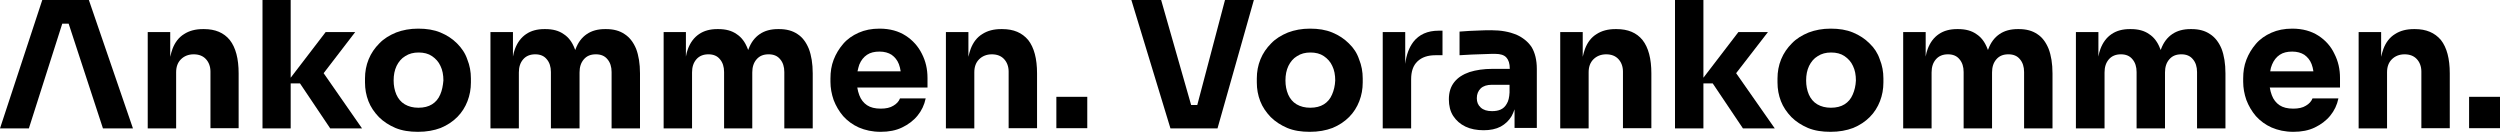 <?xml version="1.0" encoding="utf-8"?>
<!-- Generator: Adobe Illustrator 28.0.0, SVG Export Plug-In . SVG Version: 6.00 Build 0)  -->
<svg version="1.1" id="Ebene_1" xmlns="http://www.w3.org/2000/svg" xmlns:xlink="http://www.w3.org/1999/xlink" x="0px" y="0px"
	 viewBox="0 0 1100 58" style="enable-background:new 0 0 1100 58;" xml:space="preserve">
<polygon points="18.6,0 0,56.5 12.7,56.5 27.4,10.4 30.2,10.4 45.3,56.5 58.5,56.5 39.1,0 "/>
<path d="M89.8,12.8h-0.5c-3.2,0-6,0.7-8.3,2.2c-2.3,1.4-4,3.6-5.1,6.5c-0.4,1.1-0.7,2.2-1,3.5V14.1H65v42.4h12.5V31.8
	c0-2.4,0.7-4.3,2.1-5.7c1.4-1.4,3.3-2.2,5.6-2.2c2.3,0,4.1,0.7,5.4,2.1c1.3,1.4,2,3.3,2,5.5v24.9H105V32.3c0-6.5-1.3-11.4-3.9-14.7
	C98.5,14.4,94.7,12.8,89.8,12.8"/>
<polygon points="115.5,0 115.5,56.5 127.9,56.5 127.9,36.7 132,36.7 145.3,56.5 159.3,56.5 142.4,32.2 156.3,14.1 143.3,14.1 
	127.9,34.2 127.9,0 "/>
<path d="M193.7,41.6c-0.8,1.9-2,3.3-3.6,4.3c-1.6,1-3.6,1.5-6,1.5c-2.3,0-4.3-0.5-6-1.5c-1.7-1-2.9-2.5-3.7-4.3
	c-0.8-1.9-1.2-3.9-1.2-6.2c0-2.4,0.4-4.5,1.3-6.4c0.9-1.8,2.1-3.3,3.8-4.3c1.7-1.1,3.6-1.6,5.9-1.6c2.3,0,4.3,0.5,5.9,1.6
	c1.6,1.1,2.9,2.5,3.7,4.3c0.9,1.8,1.3,4,1.3,6.4C194.9,37.7,194.5,39.8,193.7,41.6 M201.1,19.1c-2-2-4.4-3.6-7.3-4.8
	c-2.9-1.2-6.1-1.7-9.8-1.7c-3.6,0-6.8,0.6-9.7,1.7c-2.9,1.2-5.4,2.7-7.4,4.8c-2,2-3.6,4.3-4.7,7c-1.1,2.7-1.6,5.5-1.6,8.4v1.8
	c0,2.9,0.5,5.6,1.5,8.2c1,2.6,2.6,4.9,4.6,7c2,2,4.5,3.6,7.3,4.8c2.9,1.2,6.2,1.7,9.9,1.7c3.8,0,7.1-0.6,10-1.7
	c2.9-1.2,5.3-2.8,7.3-4.8c2-2,3.5-4.4,4.5-7c1-2.6,1.5-5.3,1.5-8.2v-1.8c0-2.9-0.5-5.7-1.6-8.4C204.7,23.4,203.1,21.1,201.1,19.1"/>
<path d="M274.8,15c-2.2-1.5-4.9-2.2-8.1-2.2h-0.5c-3.1,0-5.8,0.7-8,2.2c-2.2,1.5-3.8,3.6-4.9,6.5c-0.1,0.2-0.1,0.3-0.2,0.5
	c-0.1-0.2-0.1-0.3-0.2-0.5c-1.1-2.9-2.7-5.1-4.9-6.5c-2.1-1.5-4.8-2.2-8-2.2h-0.5c-3.1,0-5.8,0.7-8,2.2c-2.2,1.5-3.8,3.6-4.9,6.5
	c-0.4,1-0.7,2.2-0.9,3.4V14.1h-9.9v42.4h12.5V31.9c0-2.4,0.6-4.3,1.9-5.8c1.3-1.5,3.1-2.2,5.3-2.2c2.2,0,3.9,0.7,5.1,2.2
	c1.2,1.4,1.8,3.3,1.8,5.6v24.8H255V31.9c0-2.4,0.6-4.3,1.9-5.8c1.3-1.5,3-2.2,5.3-2.2c2.2,0,3.9,0.7,5.1,2.2
	c1.2,1.4,1.8,3.3,1.8,5.6v24.8h12.5V32.3c0-4.3-0.6-7.9-1.7-10.8C278.7,18.6,277,16.4,274.8,15"/>
<path d="M350.9,15c-2.2-1.5-4.9-2.2-8.1-2.2h-0.5c-3.1,0-5.8,0.7-8,2.2c-2.2,1.5-3.8,3.6-4.9,6.5c-0.1,0.2-0.1,0.3-0.2,0.5
	c-0.1-0.2-0.1-0.3-0.2-0.5c-1.1-2.9-2.7-5.1-4.9-6.5c-2.1-1.5-4.8-2.2-8-2.2h-0.5c-3.1,0-5.8,0.7-8,2.2c-2.2,1.5-3.8,3.6-4.9,6.5
	c-0.4,1-0.7,2.2-0.9,3.4V14.1H292v42.4h12.5V31.9c0-2.4,0.6-4.3,1.9-5.8c1.3-1.5,3.1-2.2,5.3-2.2c2.2,0,3.9,0.7,5.1,2.2
	c1.2,1.4,1.8,3.3,1.8,5.6v24.8H331V31.9c0-2.4,0.6-4.3,1.9-5.8c1.3-1.5,3-2.2,5.3-2.2c2.2,0,3.9,0.7,5.1,2.2
	c1.2,1.4,1.8,3.3,1.8,5.6v24.8h12.5V32.3c0-4.3-0.6-7.9-1.7-10.8C354.7,18.6,353.1,16.4,350.9,15"/>
<path d="M378.1,28.4c0.8-1.9,1.9-3.3,3.4-4.3c1.5-1,3.3-1.4,5.5-1.4c2.1,0,3.9,0.5,5.3,1.4c1.4,1,2.5,2.3,3.2,4.1
	c0.4,1,0.6,2,0.8,3.2h-19C377.5,30.4,377.8,29.3,378.1,28.4 M398.5,15.7c-3.1-2-6.9-3.1-11.5-3.1c-3.5,0-6.5,0.6-9.2,1.8
	c-2.7,1.2-5,2.8-6.8,4.9c-1.8,2.1-3.2,4.4-4.2,7c-1,2.6-1.4,5.3-1.4,8.2V36c0,2.7,0.5,5.4,1.4,8c1,2.6,2.4,5,4.2,7.1
	c1.9,2.1,4.2,3.8,6.9,5c2.8,1.2,5.9,1.9,9.6,1.9c3.6,0,6.7-0.6,9.4-1.9c2.7-1.3,5-3,6.8-5.2c1.8-2.2,3-4.7,3.6-7.6H396
	c-0.5,1.3-1.5,2.4-2.9,3.2c-1.4,0.9-3.3,1.3-5.6,1.3c-2.5,0-4.5-0.5-6-1.5c-1.5-1-2.7-2.5-3.4-4.4c-0.4-1-0.7-2.2-0.9-3.4h30.9v-4.2
	c0-3.9-0.8-7.4-2.5-10.7C404,20.4,401.6,17.7,398.5,15.7"/>
<path d="M441,12.8h-0.5c-3.2,0-6,0.7-8.3,2.2c-2.3,1.4-4,3.6-5.1,6.5c-0.4,1.1-0.7,2.2-1,3.5V14.1h-9.9v42.4h12.5V31.8
	c0-2.4,0.7-4.3,2.1-5.7c1.4-1.4,3.3-2.2,5.6-2.2c2.3,0,4.1,0.7,5.4,2.1c1.3,1.4,2,3.3,2,5.5v24.9h12.5V32.3c0-6.5-1.3-11.4-3.9-14.7
	C449.7,14.4,446,12.8,441,12.8"/>
<rect x="464.8" y="42.6" width="13.6" height="13.8"/>
<polygon points="539,0 526.8,46.2 524.1,46.2 510.9,0 497.8,0 515,56.5 535.7,56.5 551.7,0 "/>
<path d="M586.1,41.6c-0.8,1.9-2,3.3-3.6,4.3c-1.6,1-3.6,1.5-6,1.5c-2.3,0-4.3-0.5-6-1.5c-1.7-1-2.9-2.5-3.7-4.3
	c-0.8-1.9-1.2-3.9-1.2-6.2c0-2.4,0.4-4.5,1.3-6.4c0.9-1.8,2.1-3.3,3.8-4.3c1.7-1.1,3.6-1.6,5.9-1.6c2.3,0,4.3,0.5,5.9,1.6
	c1.6,1.1,2.9,2.5,3.7,4.3c0.9,1.8,1.3,4,1.3,6.4C587.4,37.7,586.9,39.8,586.1,41.6 M593.5,19.1c-2-2-4.4-3.6-7.3-4.8
	c-2.9-1.2-6.1-1.7-9.8-1.7c-3.6,0-6.8,0.6-9.7,1.7c-2.9,1.2-5.4,2.7-7.4,4.8c-2,2-3.6,4.3-4.7,7c-1.1,2.7-1.6,5.5-1.6,8.4v1.8
	c0,2.9,0.5,5.6,1.5,8.2c1,2.6,2.6,4.9,4.6,7c2,2,4.5,3.6,7.3,4.8c2.9,1.2,6.2,1.7,9.9,1.7c3.8,0,7.1-0.6,10-1.7
	c2.9-1.2,5.3-2.8,7.3-4.8c2-2,3.5-4.4,4.5-7c1-2.6,1.5-5.3,1.5-8.2v-1.8c0-2.9-0.5-5.7-1.6-8.4C597.1,23.4,595.6,21.1,593.5,19.1"/>
<path d="M621.9,18.4c-1.9,2.5-3.1,5.7-3.6,9.7V14.1h-9.9v42.4h12.5V34.9c0-3.5,0.9-6.1,2.8-7.9c1.9-1.8,4.5-2.7,7.9-2.7h3.1V13.5
	H633C628.1,13.5,624.4,15.2,621.9,18.4"/>
<path d="M660.3,48.2c-1.1,0.5-2.4,0.7-3.8,0.7c-2.2,0-3.8-0.5-5-1.6c-1.2-1.1-1.7-2.4-1.7-4.1c0-1.8,0.6-3.2,1.7-4.3
	c1.2-1.1,2.8-1.6,5-1.6h7.7v3.4c-0.1,2.1-0.5,3.8-1.2,4.9C662.3,46.9,661.4,47.7,660.3,48.2 M667.1,15.2c-3-1.2-6.6-1.9-10.9-1.9
	c-1.5,0-3.1,0-4.8,0.1c-1.7,0.1-3.4,0.1-4.9,0.2c-1.6,0.1-3,0.2-4.3,0.3v10.4c1.6-0.1,3.4-0.2,5.4-0.3c2-0.1,3.9-0.1,5.8-0.2
	c1.9-0.1,3.4-0.1,4.5-0.1c2.3,0,3.9,0.5,4.9,1.6c1,1.1,1.5,2.7,1.5,4.9v0.1h-7.7c-3.8,0-7.1,0.5-10,1.4c-2.9,1-5.1,2.4-6.7,4.4
	c-1.6,2-2.4,4.5-2.4,7.6c0,2.8,0.6,5.3,1.9,7.3c1.3,2,3.1,3.6,5.4,4.7c2.3,1.1,5,1.6,8,1.6c2.9,0,5.4-0.5,7.5-1.6
	c2-1.1,3.6-2.6,4.8-4.6c0.5-0.9,0.9-1.9,1.3-3v8.2h9.8v-26c0-3.9-0.8-7.1-2.3-9.6C672.3,18.3,670,16.5,667.1,15.2"/>
<path d="M711.3,12.8h-0.5c-3.2,0-6,0.7-8.3,2.2c-2.3,1.4-4,3.6-5.1,6.5c-0.4,1.1-0.7,2.2-1,3.5V14.1h-9.9v42.4H699V31.8
	c0-2.4,0.7-4.3,2.1-5.7c1.4-1.4,3.3-2.2,5.6-2.2c2.3,0,4.1,0.7,5.4,2.1c1.3,1.4,2,3.3,2,5.5v24.9h12.5V32.3c0-6.5-1.3-11.4-3.9-14.7
	C720.1,14.4,716.3,12.8,711.3,12.8"/>
<polygon points="737,0 737,56.5 749.5,56.5 749.5,36.7 753.6,36.7 766.9,56.5 780.9,56.5 763.9,32.2 777.9,14.1 764.9,14.1 
	749.5,34.2 749.5,0 "/>
<path d="M815.2,41.6c-0.8,1.9-2,3.3-3.6,4.3c-1.6,1-3.6,1.5-6,1.5c-2.3,0-4.3-0.5-6-1.5c-1.7-1-2.9-2.5-3.7-4.3
	c-0.8-1.9-1.2-3.9-1.2-6.2c0-2.4,0.4-4.5,1.3-6.4c0.9-1.8,2.1-3.3,3.8-4.3c1.7-1.1,3.6-1.6,5.9-1.6c2.3,0,4.3,0.5,5.9,1.6
	c1.6,1.1,2.9,2.5,3.7,4.3c0.9,1.8,1.3,4,1.3,6.4C816.5,37.7,816,39.8,815.2,41.6 M822.6,19.1c-2-2-4.4-3.6-7.3-4.8
	c-2.9-1.2-6.1-1.7-9.8-1.7c-3.6,0-6.8,0.6-9.7,1.7c-2.9,1.2-5.4,2.7-7.4,4.8c-2,2-3.6,4.3-4.7,7c-1.1,2.7-1.6,5.5-1.6,8.4v1.8
	c0,2.9,0.5,5.6,1.5,8.2c1,2.6,2.6,4.9,4.6,7c2,2,4.5,3.6,7.3,4.8c2.9,1.2,6.2,1.7,9.9,1.7c3.8,0,7.1-0.6,10-1.7
	c2.9-1.2,5.3-2.8,7.3-4.8c2-2,3.5-4.4,4.5-7c1-2.6,1.5-5.3,1.5-8.2v-1.8c0-2.9-0.5-5.7-1.6-8.4C826.2,23.4,824.7,21.1,822.6,19.1"/>
<path d="M896.4,15c-2.2-1.5-4.9-2.2-8.1-2.2h-0.5c-3.1,0-5.8,0.7-8,2.2c-2.2,1.5-3.8,3.6-4.9,6.5c-0.1,0.2-0.1,0.3-0.2,0.5
	c-0.1-0.2-0.1-0.3-0.2-0.5c-1.1-2.9-2.7-5.1-4.9-6.5c-2.1-1.5-4.8-2.2-8-2.2h-0.5c-3.1,0-5.8,0.7-8,2.2c-2.2,1.5-3.8,3.6-4.9,6.5
	c-0.4,1-0.7,2.2-0.9,3.4V14.1h-9.9v42.4h12.5V31.9c0-2.4,0.6-4.3,1.9-5.8c1.3-1.5,3.1-2.2,5.3-2.2c2.2,0,3.9,0.7,5.1,2.2
	c1.2,1.4,1.8,3.3,1.8,5.6v24.8h12.5V31.9c0-2.4,0.6-4.3,1.9-5.8c1.3-1.5,3-2.2,5.3-2.2c2.2,0,3.9,0.7,5.1,2.2
	c1.2,1.4,1.8,3.3,1.8,5.6v24.8h12.5V32.3c0-4.3-0.6-7.9-1.7-10.8C900.2,18.6,898.6,16.4,896.4,15"/>
<path d="M972.4,15c-2.2-1.5-4.9-2.2-8.1-2.2h-0.5c-3.1,0-5.8,0.7-8,2.2c-2.2,1.5-3.8,3.6-4.9,6.5c-0.1,0.2-0.1,0.3-0.2,0.5
	c-0.1-0.2-0.1-0.3-0.2-0.5c-1.1-2.9-2.7-5.1-4.9-6.5c-2.1-1.5-4.8-2.2-8-2.2h-0.5c-3.1,0-5.8,0.7-8,2.2c-2.2,1.5-3.8,3.6-4.9,6.5
	c-0.4,1-0.7,2.2-0.9,3.4V14.1h-9.9v42.4H926V31.9c0-2.4,0.6-4.3,1.9-5.8c1.3-1.5,3.1-2.2,5.3-2.2c2.2,0,3.9,0.7,5.1,2.2
	c1.2,1.4,1.8,3.3,1.8,5.6v24.8h12.5V31.9c0-2.4,0.6-4.3,1.9-5.8c1.3-1.5,3-2.2,5.3-2.2c2.2,0,3.9,0.7,5.1,2.2
	c1.2,1.4,1.8,3.3,1.8,5.6v24.8h12.5V32.3c0-4.3-0.6-7.9-1.7-10.8C976.3,18.6,974.6,16.4,972.4,15"/>
<path d="M999.7,28.4c0.8-1.9,1.9-3.3,3.4-4.3c1.5-1,3.3-1.4,5.5-1.4c2.1,0,3.9,0.5,5.3,1.4c1.4,1,2.5,2.3,3.2,4.1
	c0.4,1,0.6,2,0.8,3.2h-19C999,30.4,999.3,29.3,999.7,28.4 M1020.1,15.7c-3.1-2-6.9-3.1-11.5-3.1c-3.5,0-6.5,0.6-9.2,1.8
	c-2.7,1.2-5,2.8-6.8,4.9c-1.8,2.1-3.2,4.4-4.2,7c-1,2.6-1.4,5.3-1.4,8.2V36c0,2.7,0.5,5.4,1.4,8c1,2.6,2.4,5,4.2,7.1
	c1.9,2.1,4.2,3.8,6.9,5c2.8,1.2,5.9,1.9,9.6,1.9c3.6,0,6.7-0.6,9.4-1.9c2.7-1.3,5-3,6.8-5.2c1.8-2.2,3-4.7,3.6-7.6h-11.4
	c-0.5,1.3-1.5,2.4-2.9,3.2c-1.4,0.9-3.3,1.3-5.6,1.3c-2.5,0-4.5-0.5-6-1.5c-1.5-1-2.7-2.5-3.4-4.4c-0.4-1-0.7-2.2-0.9-3.4h30.9v-4.2
	c0-3.9-0.8-7.4-2.5-10.7C1025.6,20.4,1023.2,17.7,1020.1,15.7"/>
<path d="M1062.6,12.8h-0.5c-3.2,0-6,0.7-8.3,2.2c-2.3,1.4-4,3.6-5.1,6.5c-0.4,1.1-0.7,2.2-1,3.5V14.1h-9.9v42.4h12.5V31.8
	c0-2.4,0.7-4.3,2.1-5.7c1.4-1.4,3.3-2.2,5.6-2.2c2.3,0,4.1,0.7,5.4,2.1c1.3,1.4,2,3.3,2,5.5v24.9h12.5V32.3c0-6.5-1.3-11.4-3.9-14.7
	C1071.3,14.4,1067.5,12.8,1062.6,12.8"/>
<rect x="1086.4" y="42.6" width="13.6" height="13.8"/>
</svg>

